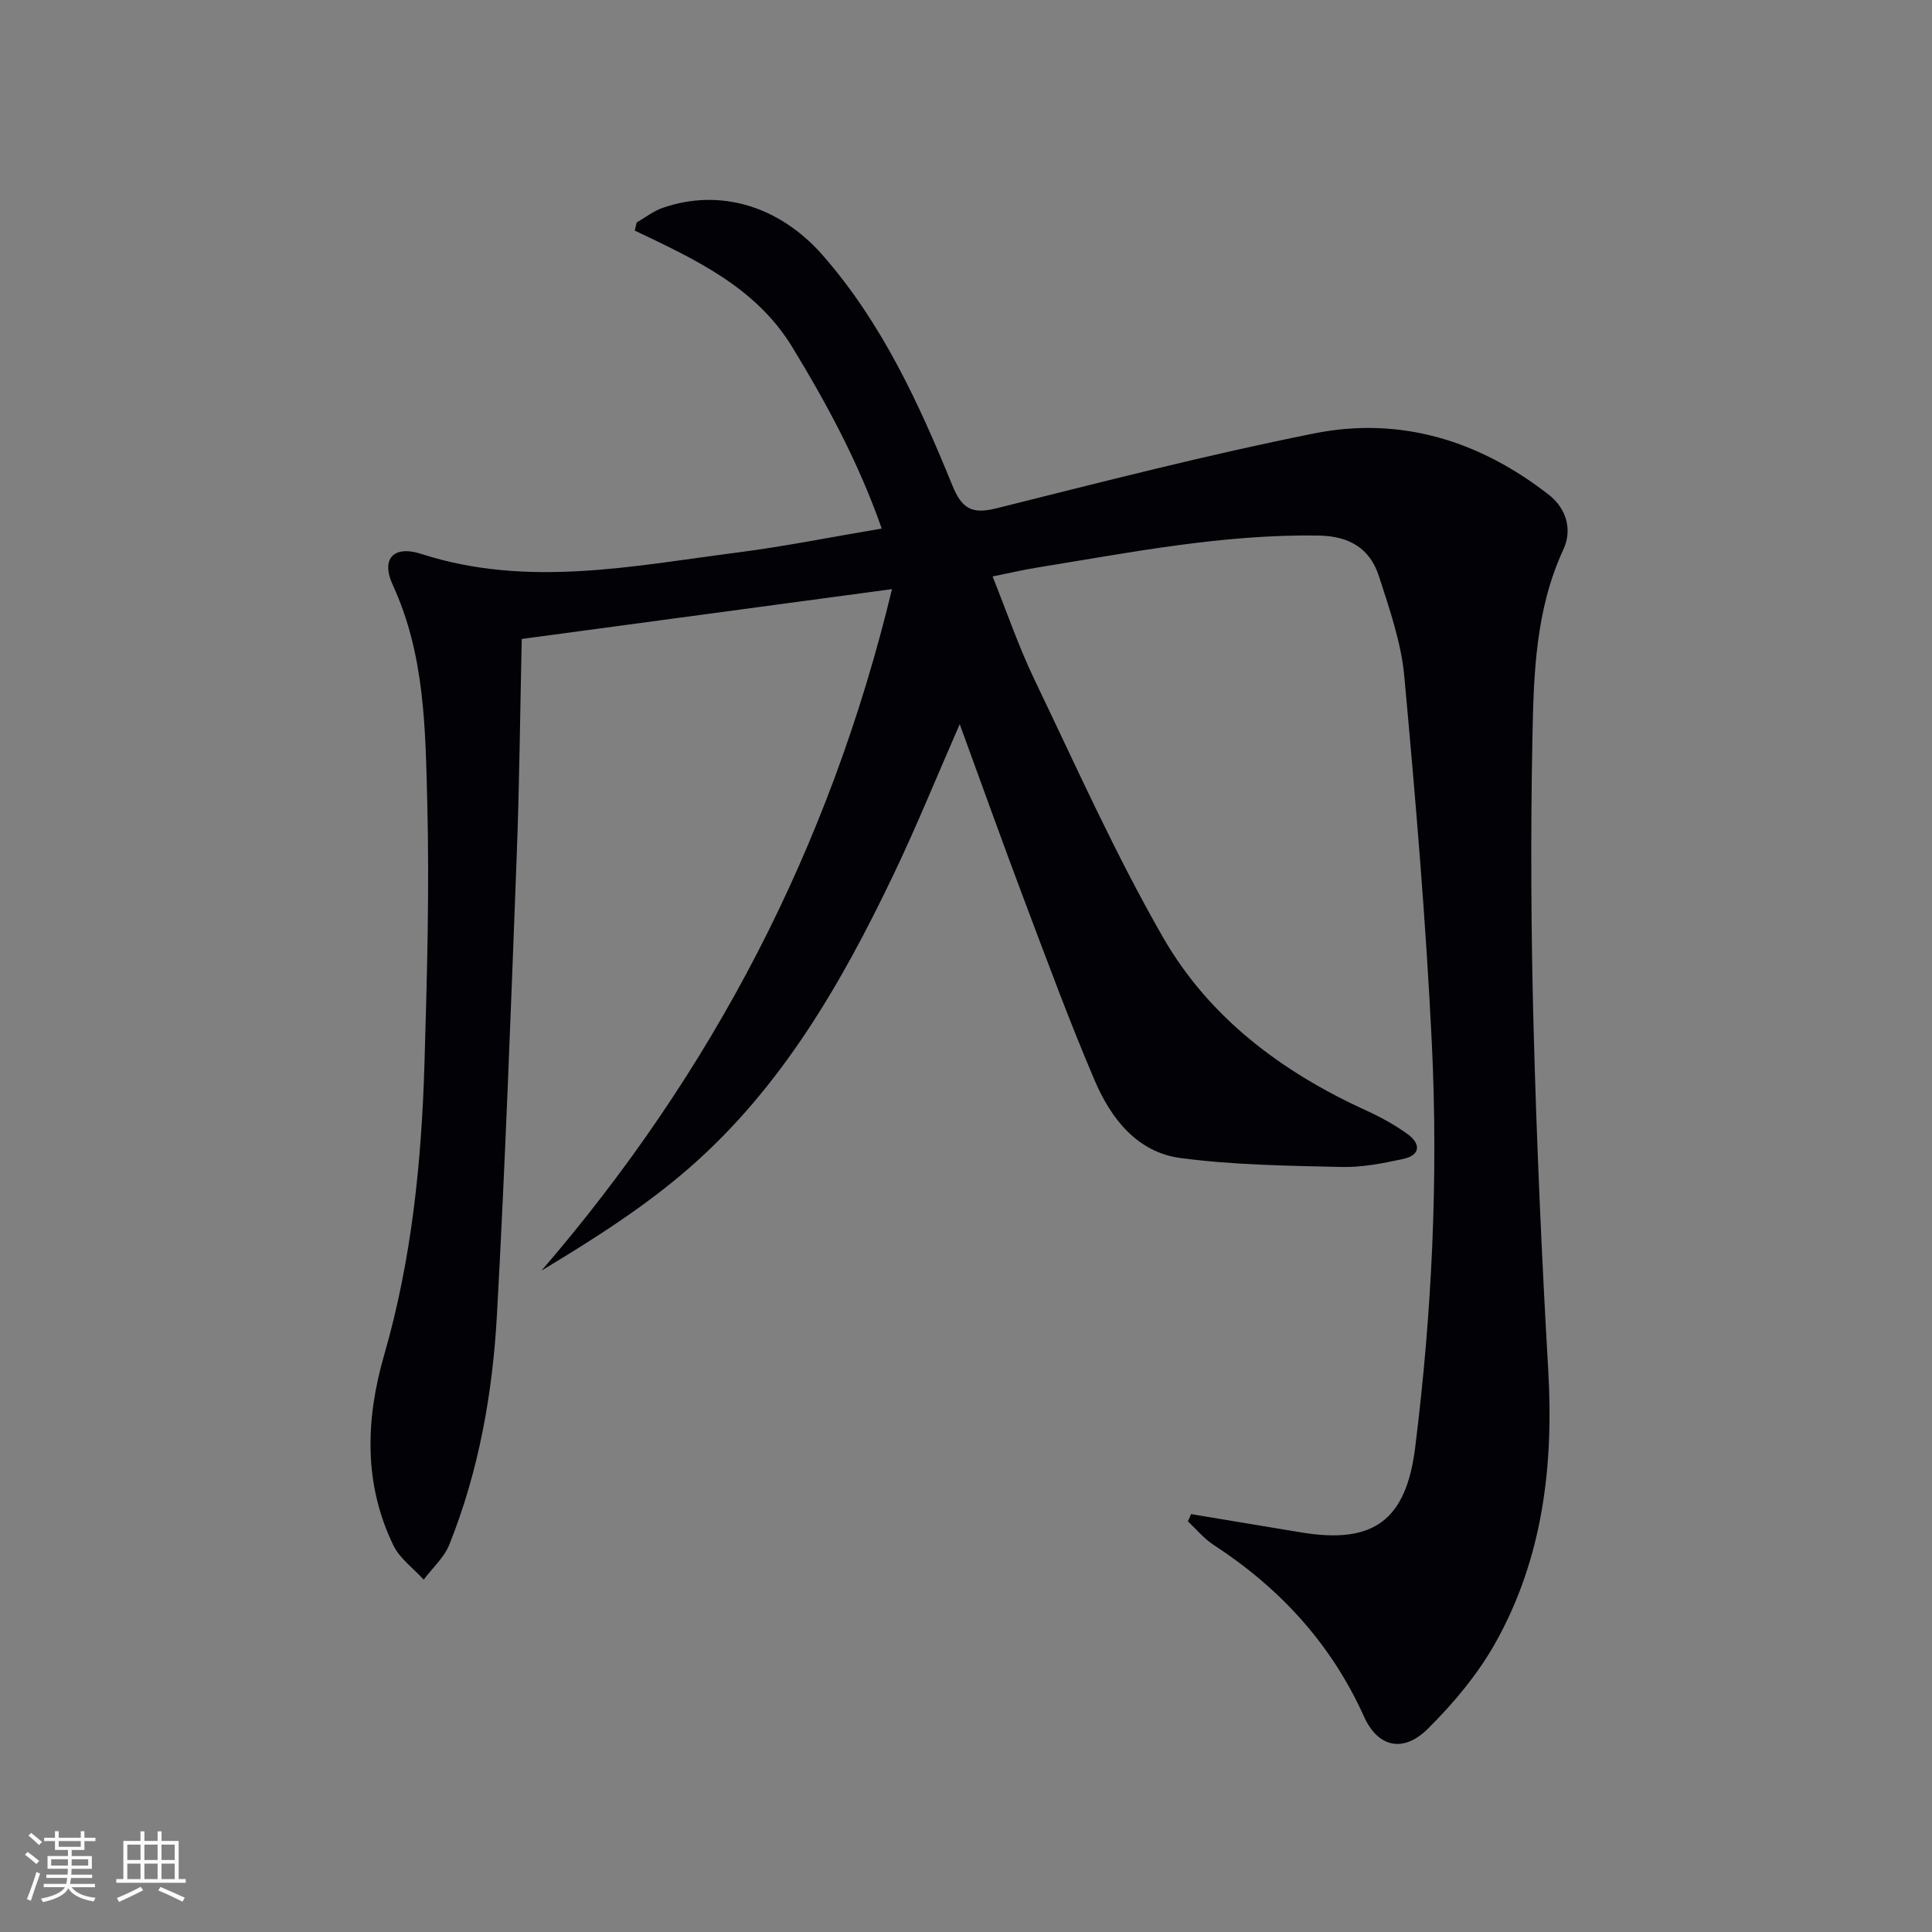 <svg enable-background="new 0 0 400 400" viewBox="0 0 400 400" xmlns="http://www.w3.org/2000/svg"><rect x="0" y="0" width="400" height="400" fill="#808080" stroke="none"/><path d="m246.61 313.48c7.66 1.27 15.31 2.57 22.97 3.82 14.86 2.42 21.54-2.61 23.41-17.56 3.47-27.79 4.81-55.72 3.46-83.66-1.23-25.37-3.38-50.72-5.7-76.02-.64-7.01-3.05-13.92-5.23-20.69-1.86-5.8-6.09-8.39-12.55-8.49-19.77-.31-39.02 3.52-58.37 6.65-2.76.45-5.5 1.09-9.1 1.82 2.96 7.36 5.4 14.54 8.66 21.33 8.62 17.95 16.76 36.21 26.66 53.44 9.52 16.56 24.54 27.81 41.94 35.75 3 1.37 5.96 2.98 8.63 4.91 2.77 2 2.8 4.38-.92 5.18-4.2.91-8.54 1.75-12.79 1.65-11.1-.26-22.27-.4-33.25-1.85-9.01-1.19-14.43-8.2-17.79-16.07-5.28-12.36-9.92-24.99-14.67-37.57-4.45-11.79-8.68-23.65-13.27-36.19-4.75 10.85-8.91 21.11-13.67 31.07-10.75 22.48-23.14 44.01-42.14 60.64-9.31 8.15-19.88 14.85-30.77 21.42 35.39-41.07 59.64-87.49 72.56-141.09-26.07 3.51-51.1 6.88-76.66 10.32-.34 15.26-.48 30.21-1.05 45.14-1.2 31.58-2.35 63.17-4.08 94.72-.9 16.28-3.74 32.36-9.85 47.61-1.08 2.71-3.51 4.88-5.32 7.29-2.13-2.35-4.94-4.36-6.27-7.09-6.21-12.79-5.74-26.18-1.91-39.43 5.72-19.81 7.75-40.09 8.35-60.55.53-17.97 1.03-35.96.57-53.92-.39-15.19-.5-30.56-7.14-44.94-2.5-5.43.16-8.29 5.89-6.44 21.96 7.09 43.79 2.5 65.63-.31 9.69-1.25 19.29-3.19 29.71-4.94-4.74-13.55-11.27-25.66-18.5-37.54-7.58-12.45-20.11-18.18-32.63-24.15.13-.56.27-1.12.4-1.68 1.76-1.01 3.41-2.33 5.29-2.99 11.88-4.17 24.26-.47 33.26 9.82 12.24 14 19.89 30.64 26.8 47.6 1.97 4.83 4.04 6.02 9.09 4.76 21.88-5.46 43.75-11.11 65.85-15.52 17.86-3.57 34.25 1.53 48.58 12.73 3.64 2.84 4.87 7.25 2.99 11.3-5.78 12.48-6.15 25.81-6.41 39.04-.39 19.98-.29 39.99.24 59.98.63 23.61 1.67 47.22 3.03 70.8 1.15 19.82-1.1 38.94-10.86 56.43-3.66 6.56-8.7 12.59-14.05 17.9-5.06 5.03-10.32 3.93-13.23-2.52-6.81-15.1-17.42-26.6-31.14-35.54-1.99-1.3-3.56-3.23-5.32-4.87.2-.46.43-.98.67-1.5z" fill="#010106"/><g fill="#fafafc"><path d="m5.17 384 .55-.58c.85.61 1.65 1.24 2.4 1.87l-.59.64c-.83-.73-1.62-1.38-2.36-1.93m1.22 9.53-.82-.34c.71-1.76 1.37-3.64 1.98-5.63.24.13.5.25.76.36-.6 1.67-1.24 3.54-1.92 5.61m-.5-13.5.57-.54c.56.44 1.31 1.06 2.26 1.87l-.64.64c-.68-.66-1.41-1.32-2.19-1.97m3.25.46h2.24v-1.36h.77v1.36h4.57v-1.36h.76v1.36h2.28v.69h-2.28v1.84h-2.64v1.26h4.18v2.64h-4.21c0 .45-.02.86-.05 1.21h4.32v.69h-4.38c-.04.34-.1.75-.19 1.22h5.15v.69h-4.82c.87 1.19 2.51 1.92 4.93 2.19-.17.32-.3.57-.37.76-2.77-.49-4.52-1.41-5.26-2.76-.56 1.26-2.3 2.23-5.24 2.9-.12-.24-.26-.48-.43-.72 2.73-.55 4.38-1.34 4.96-2.38h-4.38v-.69h4.65c.1-.38.17-.79.21-1.22h-4.32v-.69h4.4c.03-.34.05-.75.05-1.21h-4.2v-2.64h4.23v-1.26h-2.69v-1.84h-2.24zm1.46 4.46v1.29h3.45c.01-.4.02-.57.01-.53v-.32-.45h-3.46zm1.55-2.59h4.57v-1.19h-4.57zm6.11 2.59h-3.42v.77c-.01.19-.01.37-.02.53h3.44z"/><path d="m32.63 379.16h.82v1.98h3.54v7.89h1.46v.78h-14.37v-.78h1.46v-7.89h3.54v-1.98h.82v1.98h2.73zm-3.49 11.48.5.73c-1.61.82-3.28 1.63-5 2.41-.13-.27-.28-.55-.44-.82 1.75-.72 3.4-1.49 4.94-2.32m-2.78-5.55h2.73v-3.18h-2.73zm0 3.95h2.73v-3.2h-2.73zm3.54-3.95h2.73v-3.18h-2.73zm0 3.95h2.73v-3.2h-2.73zm7.89 4.68c-1.84-.92-3.51-1.7-5.02-2.32l.45-.73c1.89.8 3.57 1.55 5.04 2.23zm-1.62-11.81h-2.73v3.18h2.73zm-2.73 7.13h2.73v-3.2h-2.73z"/></g></svg>